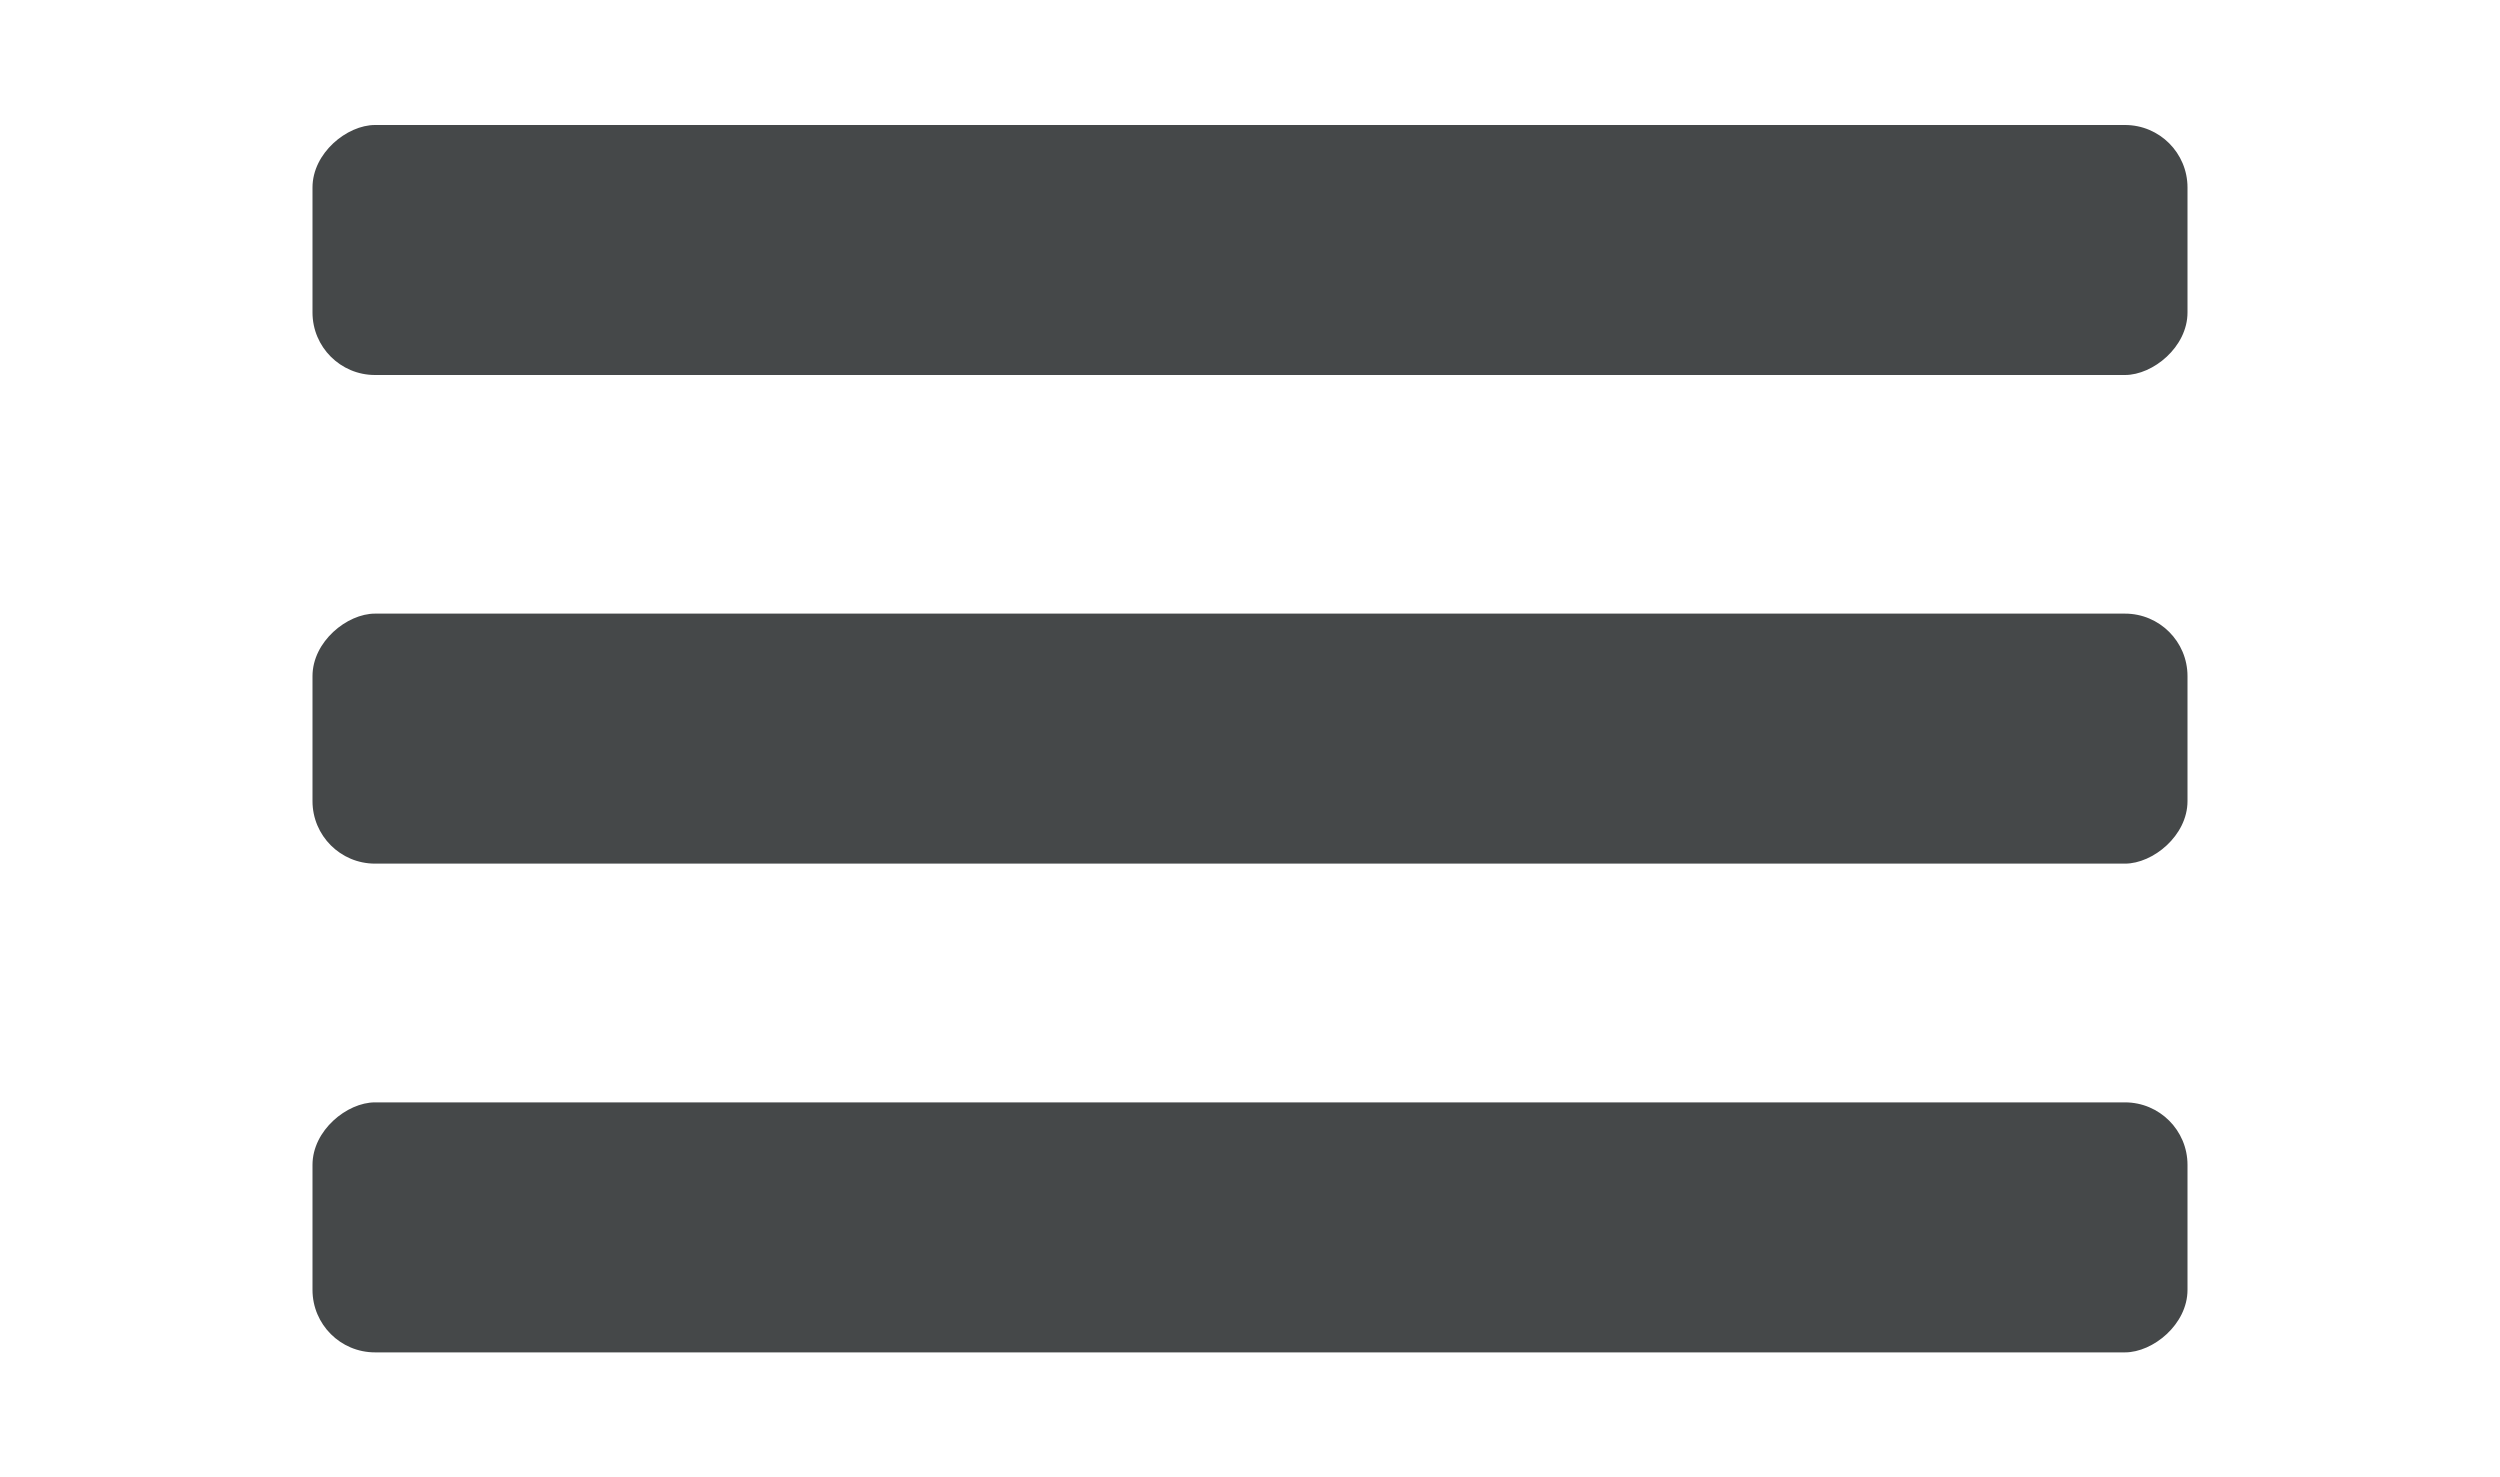<svg xmlns="http://www.w3.org/2000/svg" width="40" height="23.636"><rect width="4" height="30" rx="1" transform="rotate(90 16.5 18.5)" fill="#454849"/><rect width="4" height="30" rx="1" transform="rotate(90 12.591 22.409)" fill="#454849"/><rect width="4" height="30" rx="1" transform="rotate(90 8.681 26.319)" fill="#454849"/></svg>
